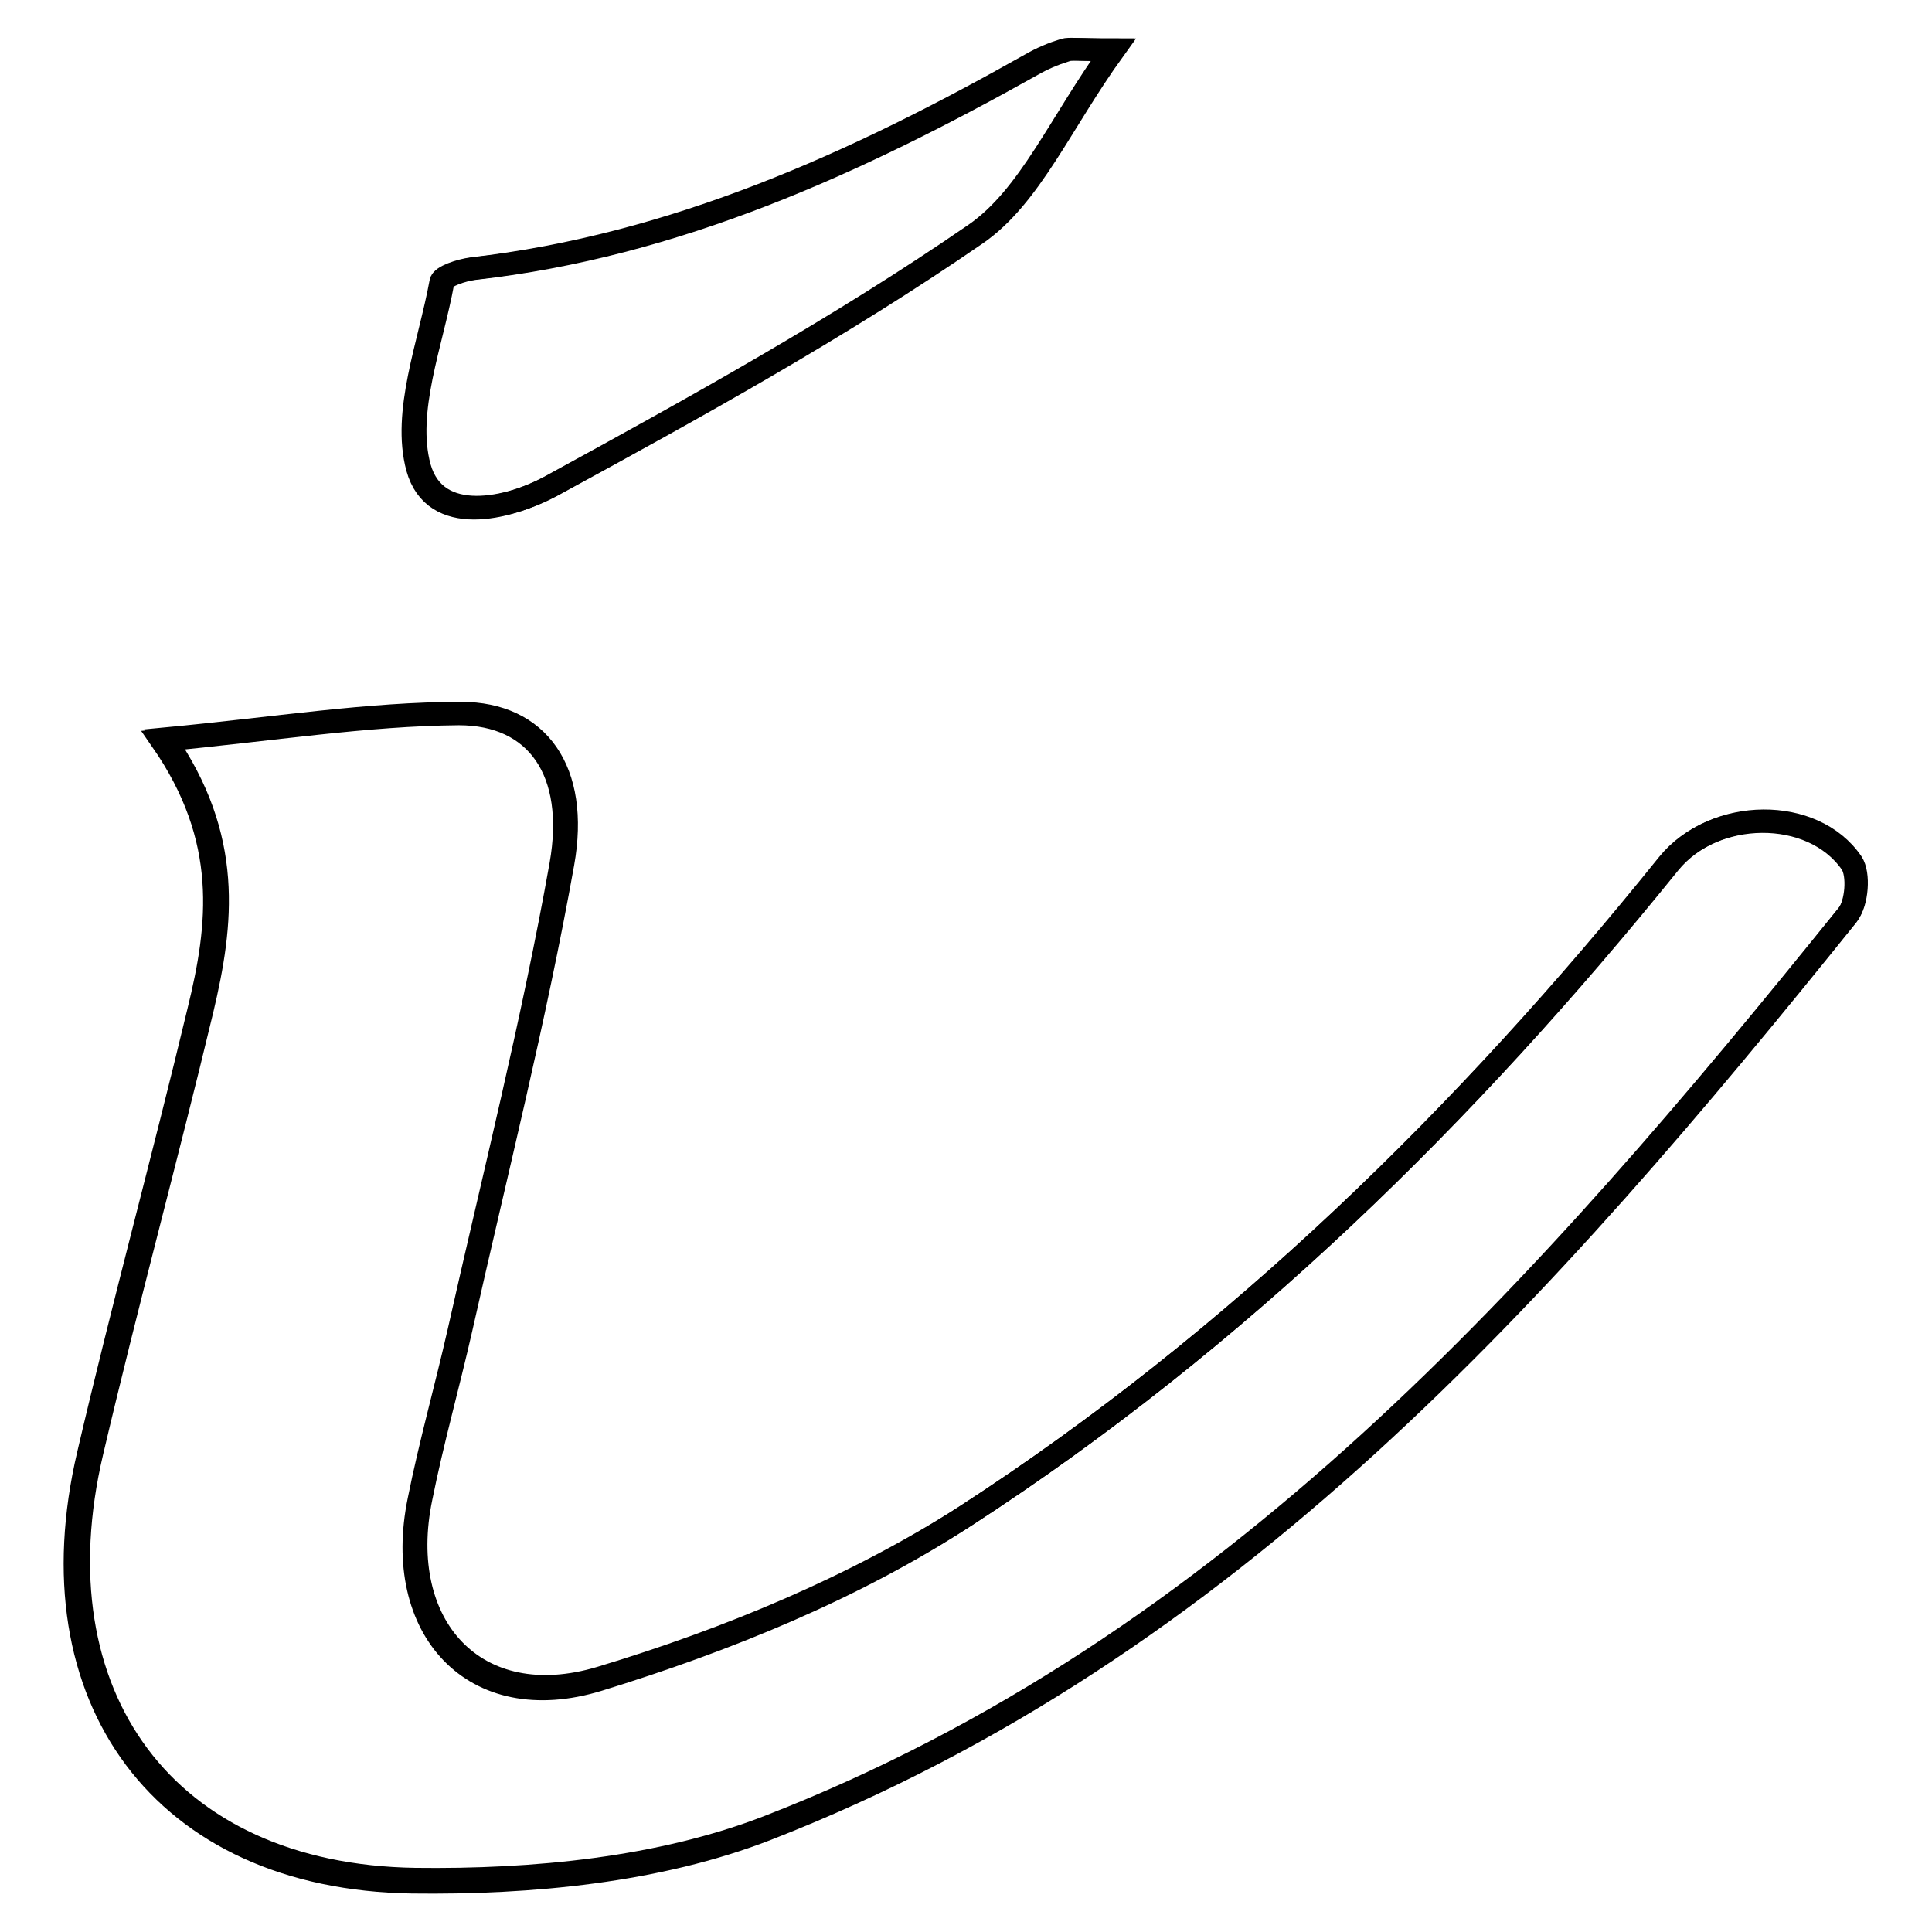 <?xml version="1.0" encoding="utf-8"?>
<!-- Svg Vector Icons : http://www.onlinewebfonts.com/icon -->
<!DOCTYPE svg PUBLIC "-//W3C//DTD SVG 1.1//EN" "http://www.w3.org/Graphics/SVG/1.1/DTD/svg11.dtd">
<svg version="1.1" xmlns="http://www.w3.org/2000/svg" xmlns:xlink="http://www.w3.org/1999/xlink" x="0px" y="0px" viewBox="0 0 256 256" enable-background="new 0 0 256 256" xml:space="preserve">
<g><g><path stroke-width="3" fill-opacity="0" stroke="#000000"  d="M21.8,97.9c14.8-1.4,27-3.4,39.3-3.4c10.2,0,15.7,7.6,13.5,19.9c-3.7,20.7-8.9,41.2-13.5,61.7c-1.7,7.5-3.8,14.9-5.3,22.4c-3.5,16.9,7.2,28.8,23.8,23.8c16.9-5.1,33.8-12.1,48.6-21.6c35.9-23.3,66.1-53,93-86.3c6-7.4,19.1-7.6,24.2-0.1c1,1.5,0.7,5.3-0.5,6.8c-39.9,49.5-81.8,97.1-143,120.9c-14.4,5.6-31.2,7.2-46.9,7c-33.1-0.5-50.4-24.4-42.8-56.6c4.6-19.6,9.9-39,14.6-58.6C29.5,122.4,30.9,111,21.8,97.9z"/><path stroke-width="3" fill-opacity="0" stroke="#000000"  d="M147.6,6.6c-7,9.7-11,19.4-18.2,24.4c-18,12.4-37.2,23-56.3,33.4c-5.6,3-15.3,5.3-17.5-2.5c-2-7.4,1.6-16.3,3.1-24.5c0.1-0.8,2.6-1.6,4.1-1.8c26.8-3,50.8-14,74-27c1.4-0.8,2.8-1.4,4.4-1.9C141.9,6.4,142.9,6.6,147.6,6.6z"/><path stroke-width="3" fill-opacity="0" stroke="#000000"  d="M21.4,98.1c14.8-1.4,27.1-3.4,39.4-3.5c10.3,0,15.7,7.6,13.5,20c-3.7,20.8-8.9,41.3-13.5,61.8c-1.7,7.5-3.8,14.9-5.3,22.4c-3.5,17,7.2,28.9,23.8,23.8c16.9-5.2,33.9-12.1,48.6-21.7c35.9-23.3,66.3-53.1,93.1-86.4c6-7.4,19.1-7.6,24.3-0.1c1,1.5,0.7,5.3-0.5,6.9c-39.9,49.6-81.9,97.2-143.2,121.1c-14.4,5.6-31.3,7.2-47,7c-33.1-0.5-50.5-24.4-42.9-56.7c4.6-19.7,9.9-39.1,14.6-58.7C29.1,122.6,30.5,111.2,21.4,98.1z"/><path stroke-width="3" fill-opacity="0" stroke="#000000"  d="M147.4,6.6c-7,9.7-11,19.4-18.2,24.4c-18,12.4-37.2,23-56.4,33.5c-5.6,3-15.3,5.4-17.5-2.5c-2-7.4,1.6-16.4,3.1-24.6c0.1-0.8,2.6-1.6,4.1-1.8c26.9-3.1,50.9-14,74.1-27.1c1.4-0.8,2.8-1.4,4.4-1.9C141.7,6.4,142.7,6.6,147.4,6.6z"/></g></g>
</svg>